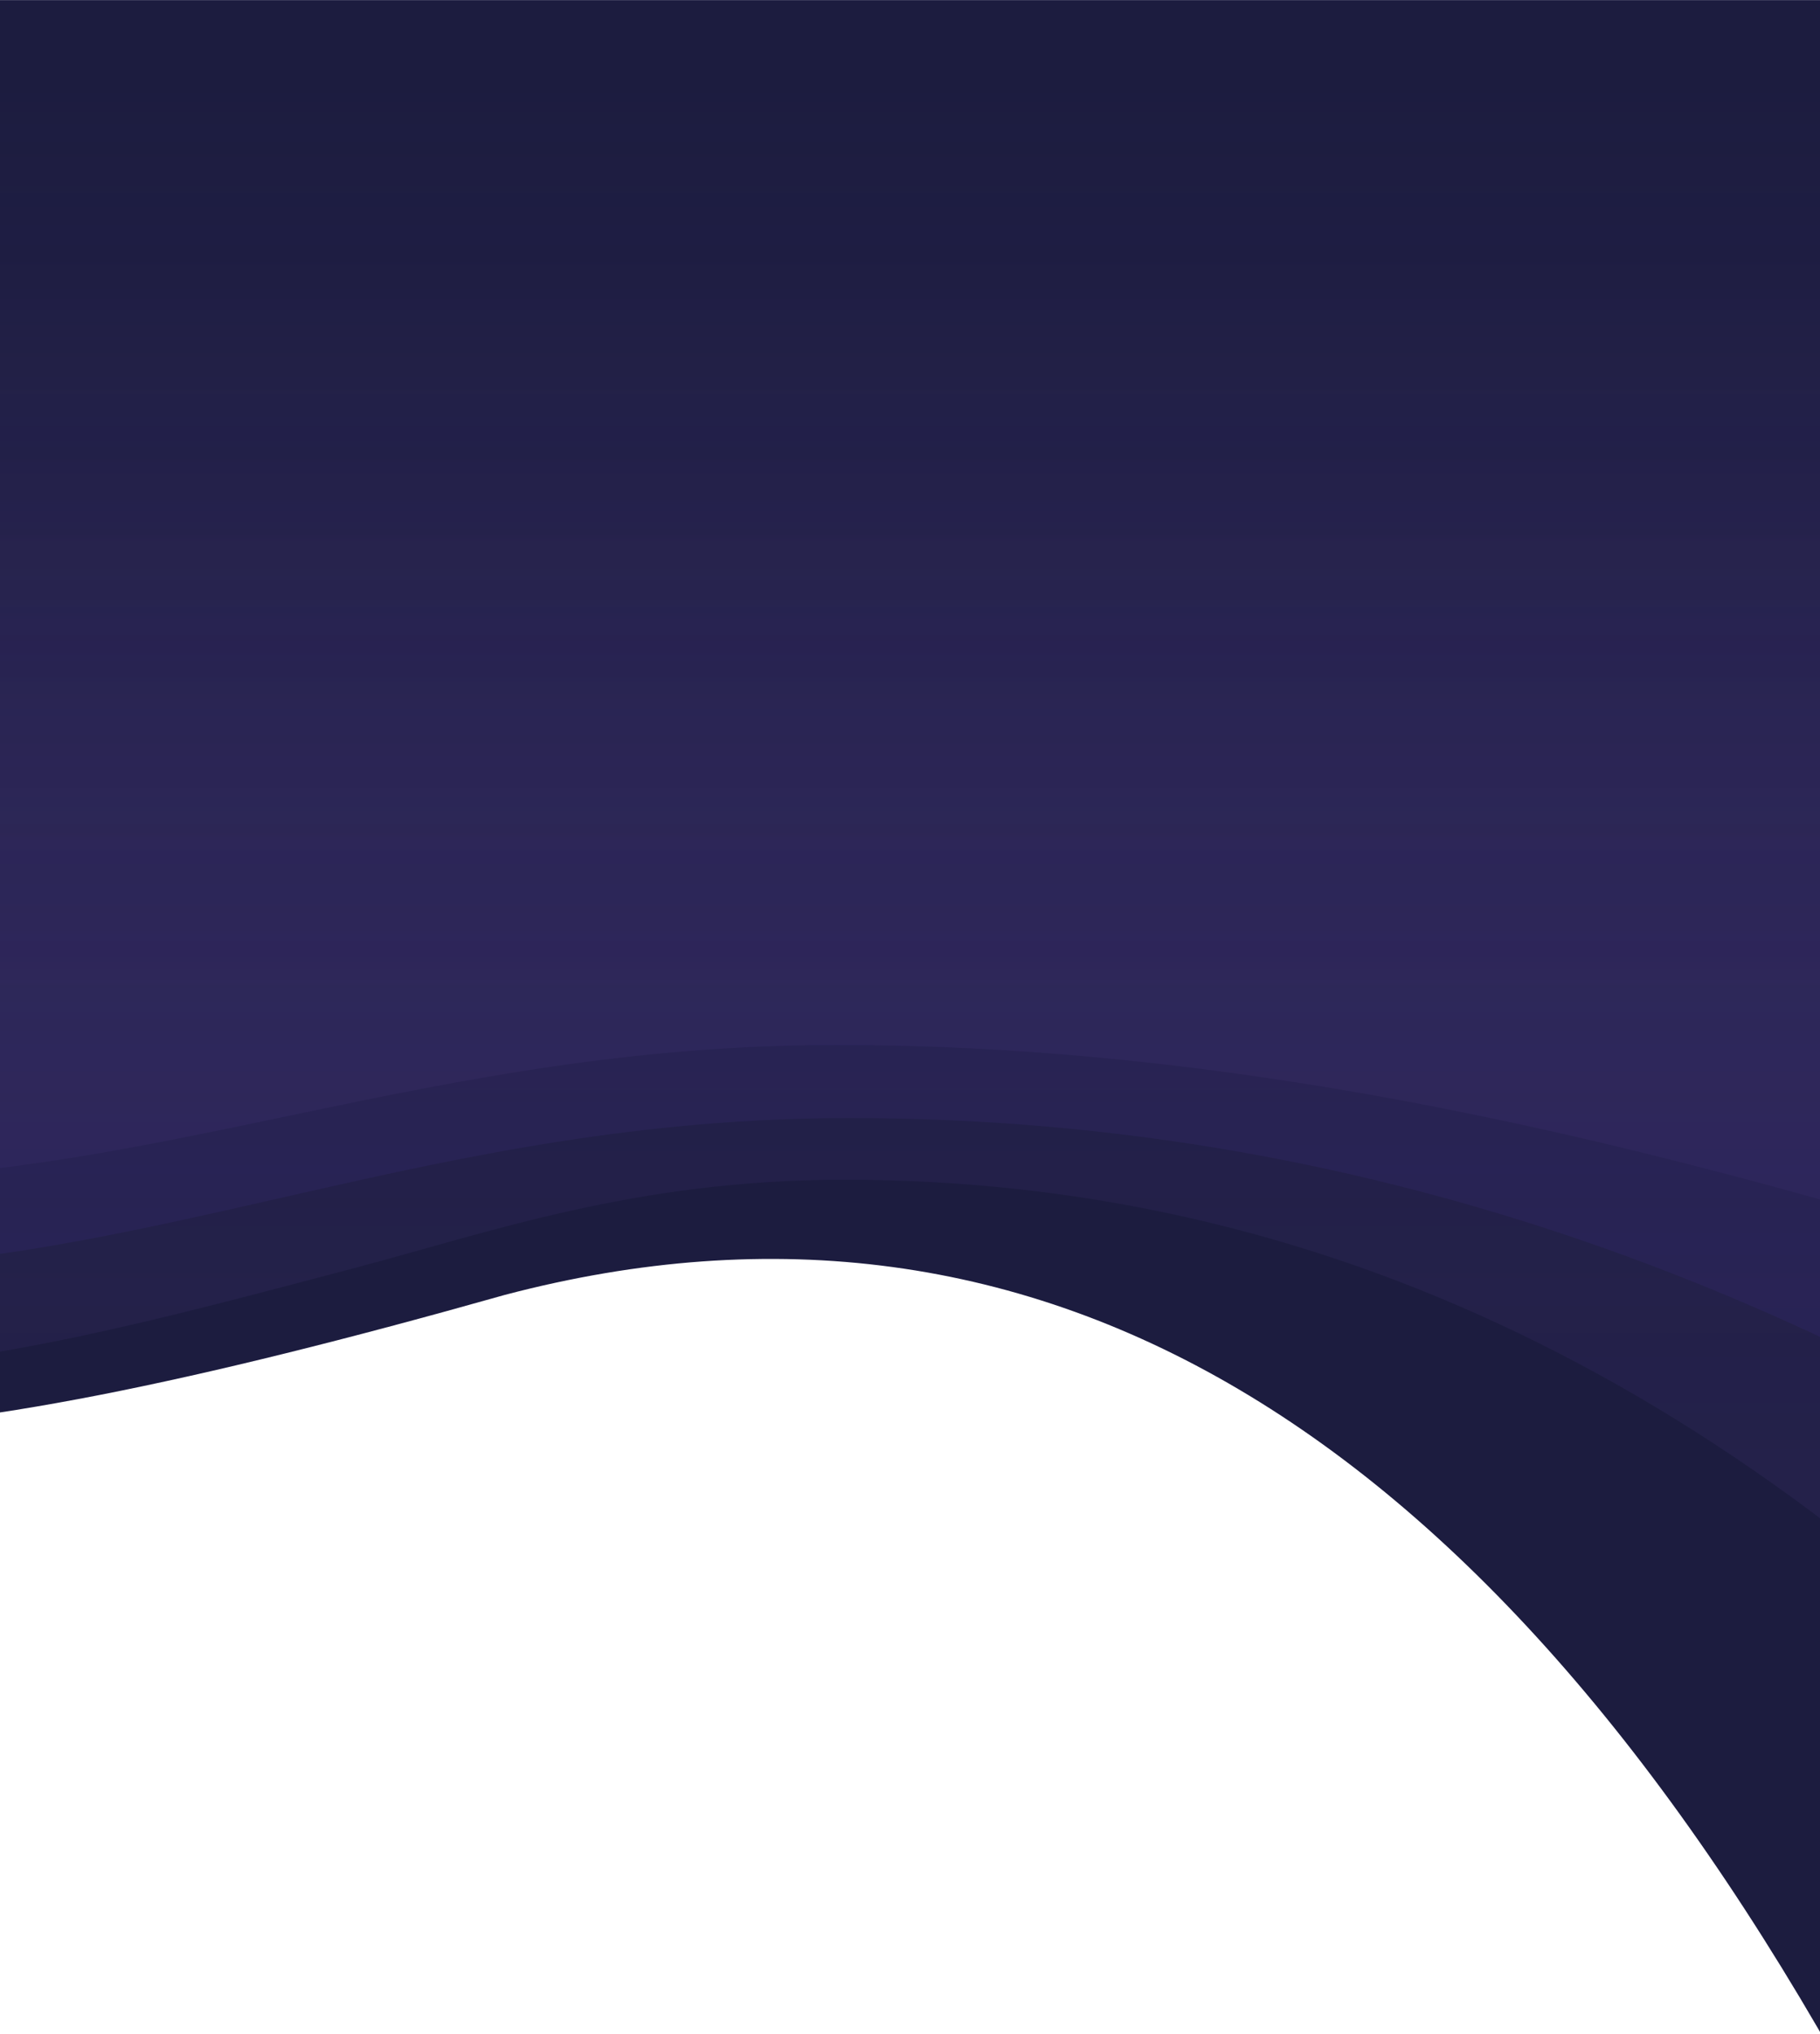 <?xml version="1.0" encoding="UTF-8" standalone="no"?>
<!DOCTYPE svg PUBLIC "-//W3C//DTD SVG 1.1//EN" "http://www.w3.org/Graphics/SVG/1.1/DTD/svg11.dtd">
<svg width="100%" height="100%" viewBox="0 0 1440 1609" version="1.1" xmlns="http://www.w3.org/2000/svg" xmlns:xlink="http://www.w3.org/1999/xlink" xml:space="preserve" xmlns:serif="http://www.serif.com/" style="fill-rule:evenodd;clip-rule:evenodd;stroke-linejoin:round;stroke-miterlimit:2;">
    <g id="Plan-de-travail1" serif:id="Plan de travail1" transform="matrix(1,0,0,1.193,0,0)">
        <rect x="0" y="0" width="1440" height="1348" style="fill:none;"/>
        <clipPath id="_clip1">
            <rect x="0" y="0" width="1440" height="1348"/>
        </clipPath>
        <g clip-path="url(#_clip1)">
            <g transform="matrix(-1,0,0,0.838,1480,217.966)">
                <g id="Gabarits---Home-">
                    <g id="Maquette---Home---Desktop-DEV">
                        <g id="Header">
                            <g id="Background">
                                <g id="Top">
                                    <path id="Holder" d="M0,-260.008L1632.94,-260.008C1632.98,267.093 1633,817.525 1633,871.272C1503.52,869.767 1329.8,834.711 1080.5,764.334C655.319,652.461 295.152,870.683 0,1419L0,-260.008Z" style="fill:rgb(28,28,63);"/>
                                    <path id="Rectangle-18" d="M-309,-496L1940.7,-496C2340.78,242.745 2360.12,665.573 1998.72,772.484C1848.01,817.066 1732.66,832.685 1632.85,826.953C1479.36,818.14 1353.76,783.805 1199.76,743.179C1093.66,715.189 977.636,673.249 811.992,673.249C437.042,673.249 99.865,835.499 -199.54,1160L-309,-496Z" style="fill:url(#_Linear2);fill-rule:nonzero;"/>
                                    <path id="Rectangle-18-Copy" d="M-309,-632L1940.36,-632C2730.17,-210.255 2873.45,162.182 2370.23,485.309C2055.27,687.546 1830.11,745.46 1632.55,744.023C1356.64,742.017 1135.58,624.449 807.872,624.449C432.979,624.449 76.831,739.633 -260.571,970L-309,-632Z" style="fill:url(#_Linear3);fill-rule:nonzero;"/>
                                    <path id="Rectangle-18-Copy-3" d="M-309,-761L1940.58,-761C2748.86,-239.005 2898.04,160.714 2388.13,438.158C2064.32,614.35 1833.76,669.963 1632.75,672.785C1358.97,676.63 1141.98,566.647 817.686,566.647C531.323,566.647 256.916,626.151 0.022,700.21C-52.947,715.481 -130.696,740.41 -233.225,775L-309,-761Z" style="fill:url(#_Linear4);fill-rule:nonzero;"/>
                                </g>
                            </g>
                        </g>
                    </g>
                </g>
            </g>
        </g>
    </g>
    <defs>
        <linearGradient id="_Linear2" x1="0" y1="0" x2="1" y2="0" gradientUnits="userSpaceOnUse" gradientTransform="matrix(9.78255e-14,-1597.61,1597.61,9.78255e-14,973.5,1716.52)"><stop offset="0" style="stop-color:rgb(28,28,63);stop-opacity:0.29"/><stop offset="1" style="stop-color:rgb(133,94,210);stop-opacity:0"/></linearGradient>
        <linearGradient id="_Linear3" x1="0" y1="0" x2="1" y2="0" gradientUnits="userSpaceOnUse" gradientTransform="matrix(9.46355e-14,-1545.52,1545.52,9.46355e-14,1177.5,1508.37)"><stop offset="0" style="stop-color:rgb(5,7,93);stop-opacity:0.29"/><stop offset="1" style="stop-color:rgb(133,94,210);stop-opacity:0"/></linearGradient>
        <linearGradient id="_Linear4" x1="0" y1="0" x2="1" y2="0" gradientUnits="userSpaceOnUse" gradientTransform="matrix(9.07367e-14,-1481.84,1481.84,9.07367e-14,1187.5,1291.19)"><stop offset="0" style="stop-color:rgb(28,28,63);stop-opacity:0.29"/><stop offset="1" style="stop-color:rgb(133,94,210);stop-opacity:0"/></linearGradient>
    </defs>
</svg>

